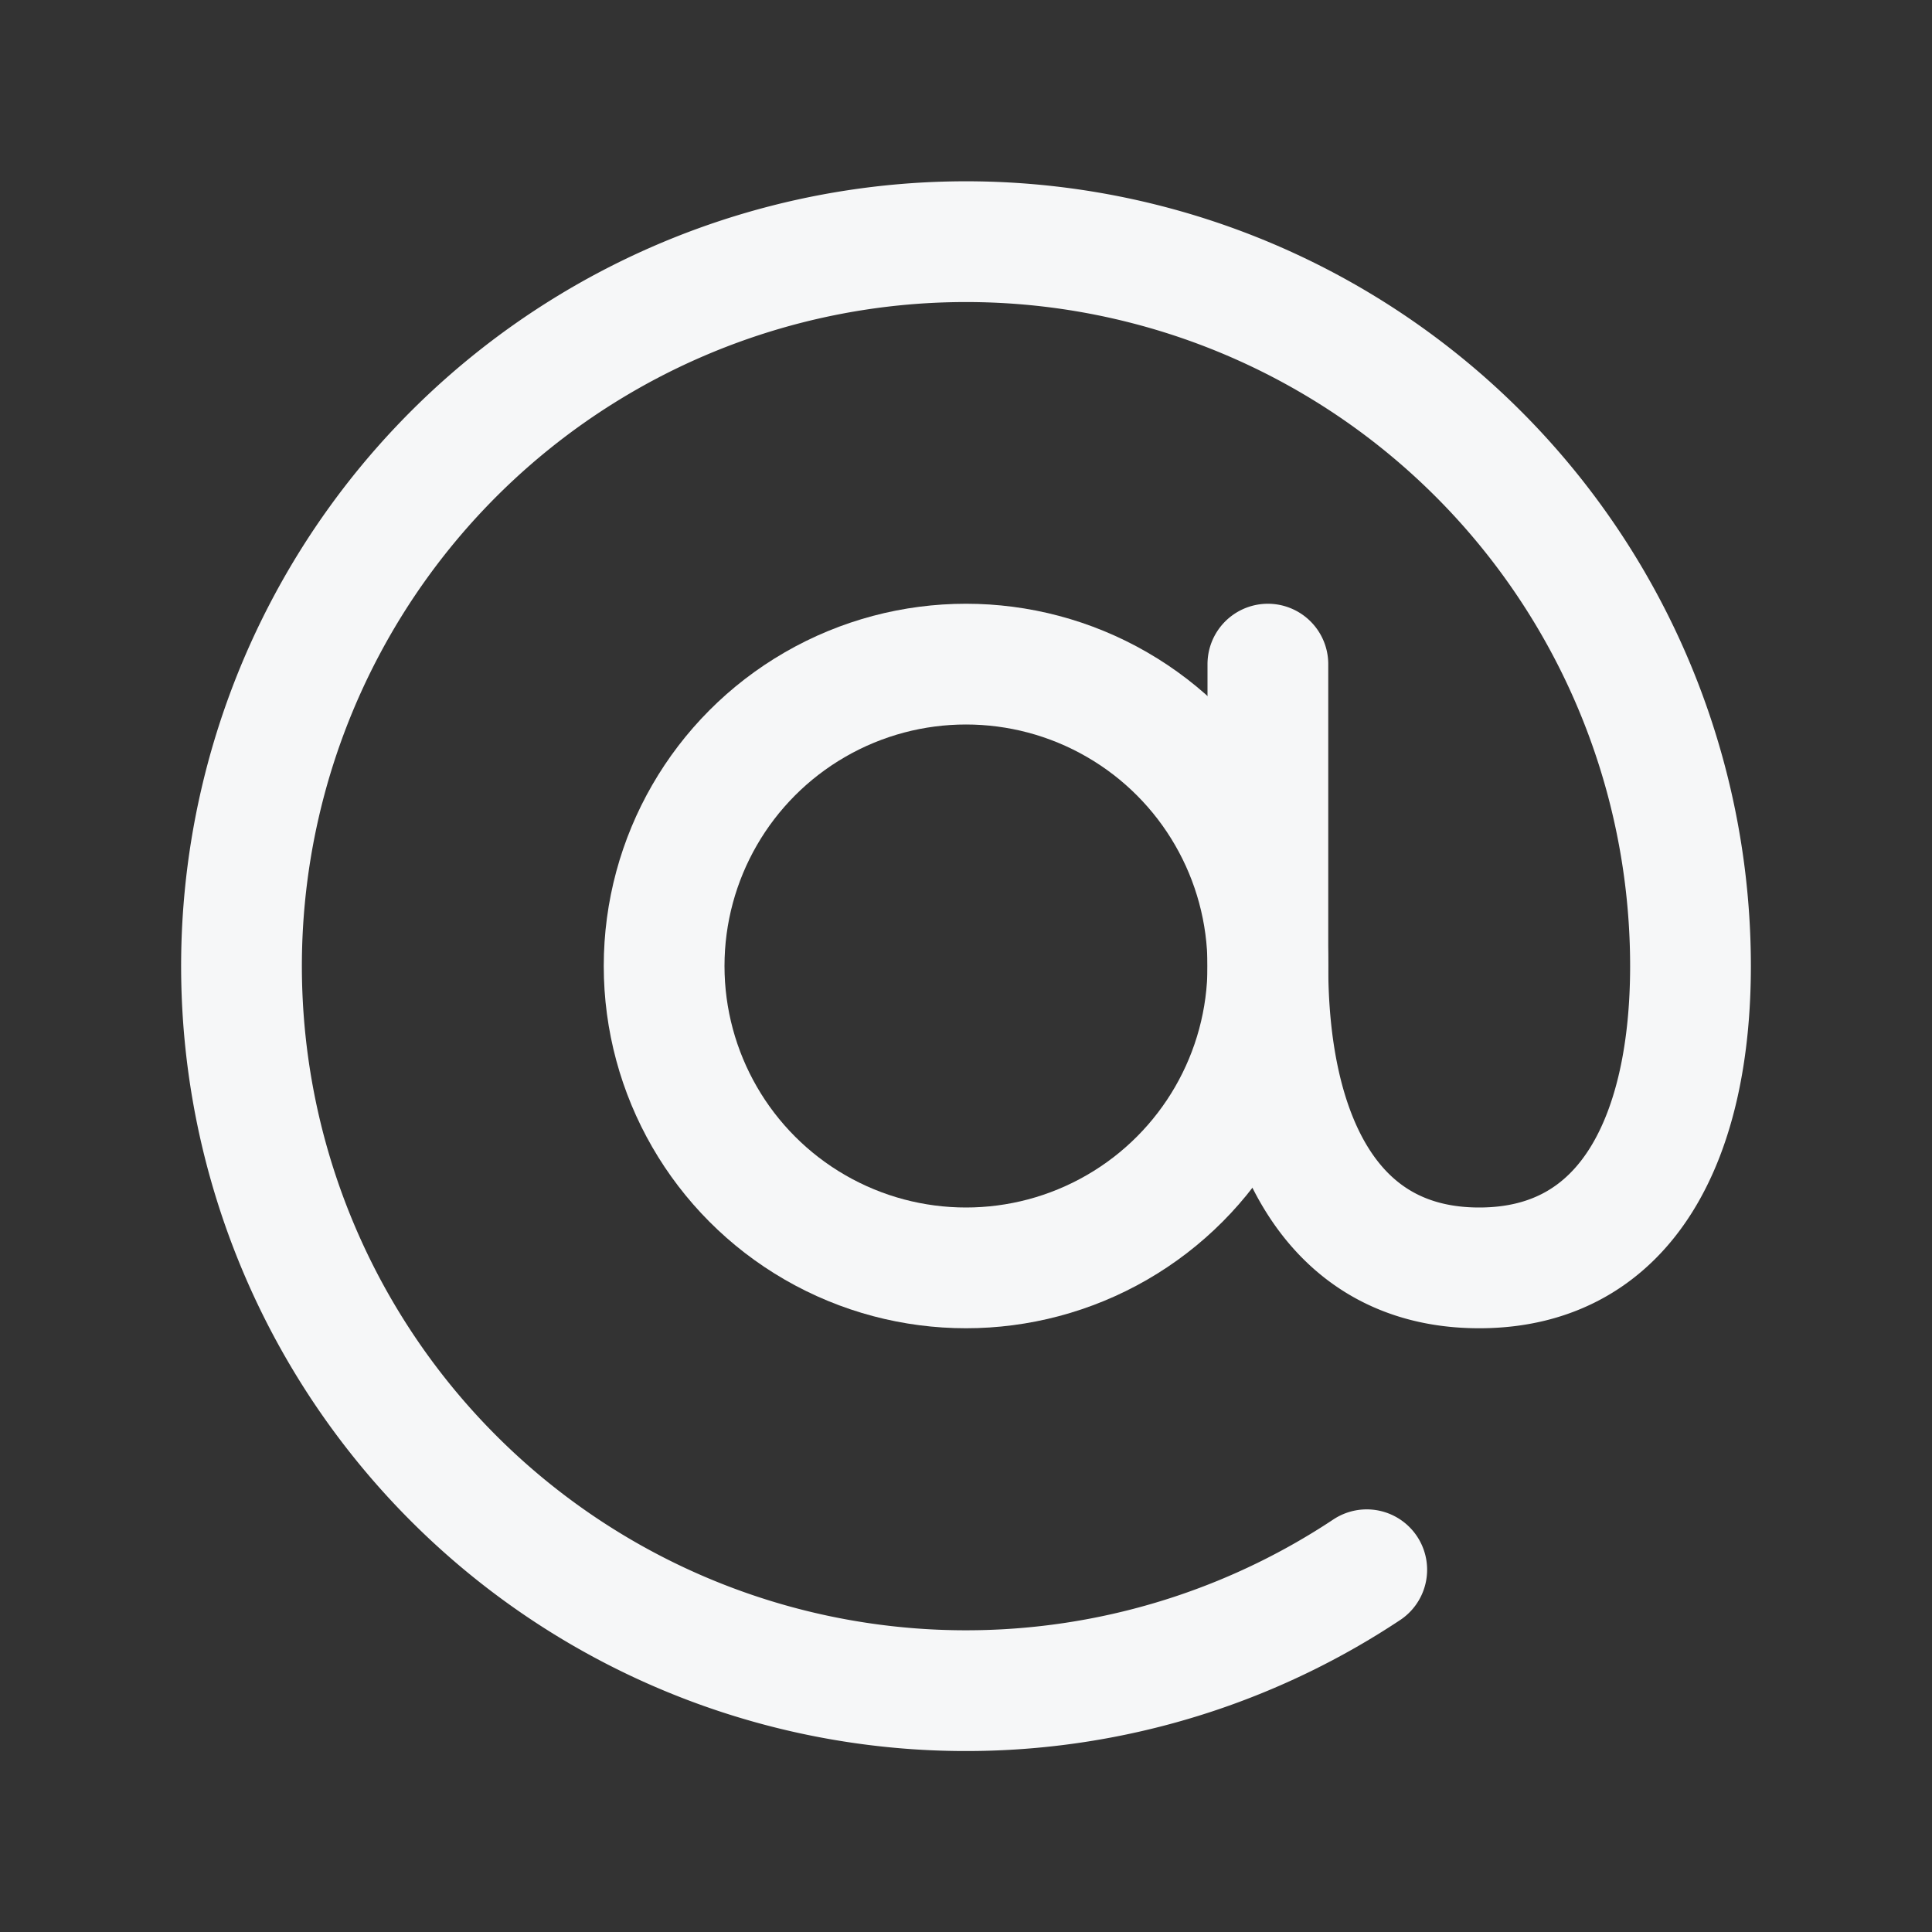 <svg xmlns="http://www.w3.org/2000/svg" width="192" height="192" fill="#f6f7f8" viewBox="0 0 256 256"><rect x="0" y="0" width="256" height="256" fill="#333333" stroke="none"/><rect width="256" height="256" fill="none"></rect><circle cx="128" cy="128" r="40" fill="none" stroke="#f6f7f8" stroke-linecap="round" stroke-linejoin="round" stroke-width="16"></circle><path d="M181.1,208A96,96,0,1,1,224,128c0,22.1-8,40-28,40s-28-17.9-28-40V88" fill="none" stroke="#f6f7f8" stroke-linecap="round" stroke-linejoin="round" stroke-width="16"></path></svg>